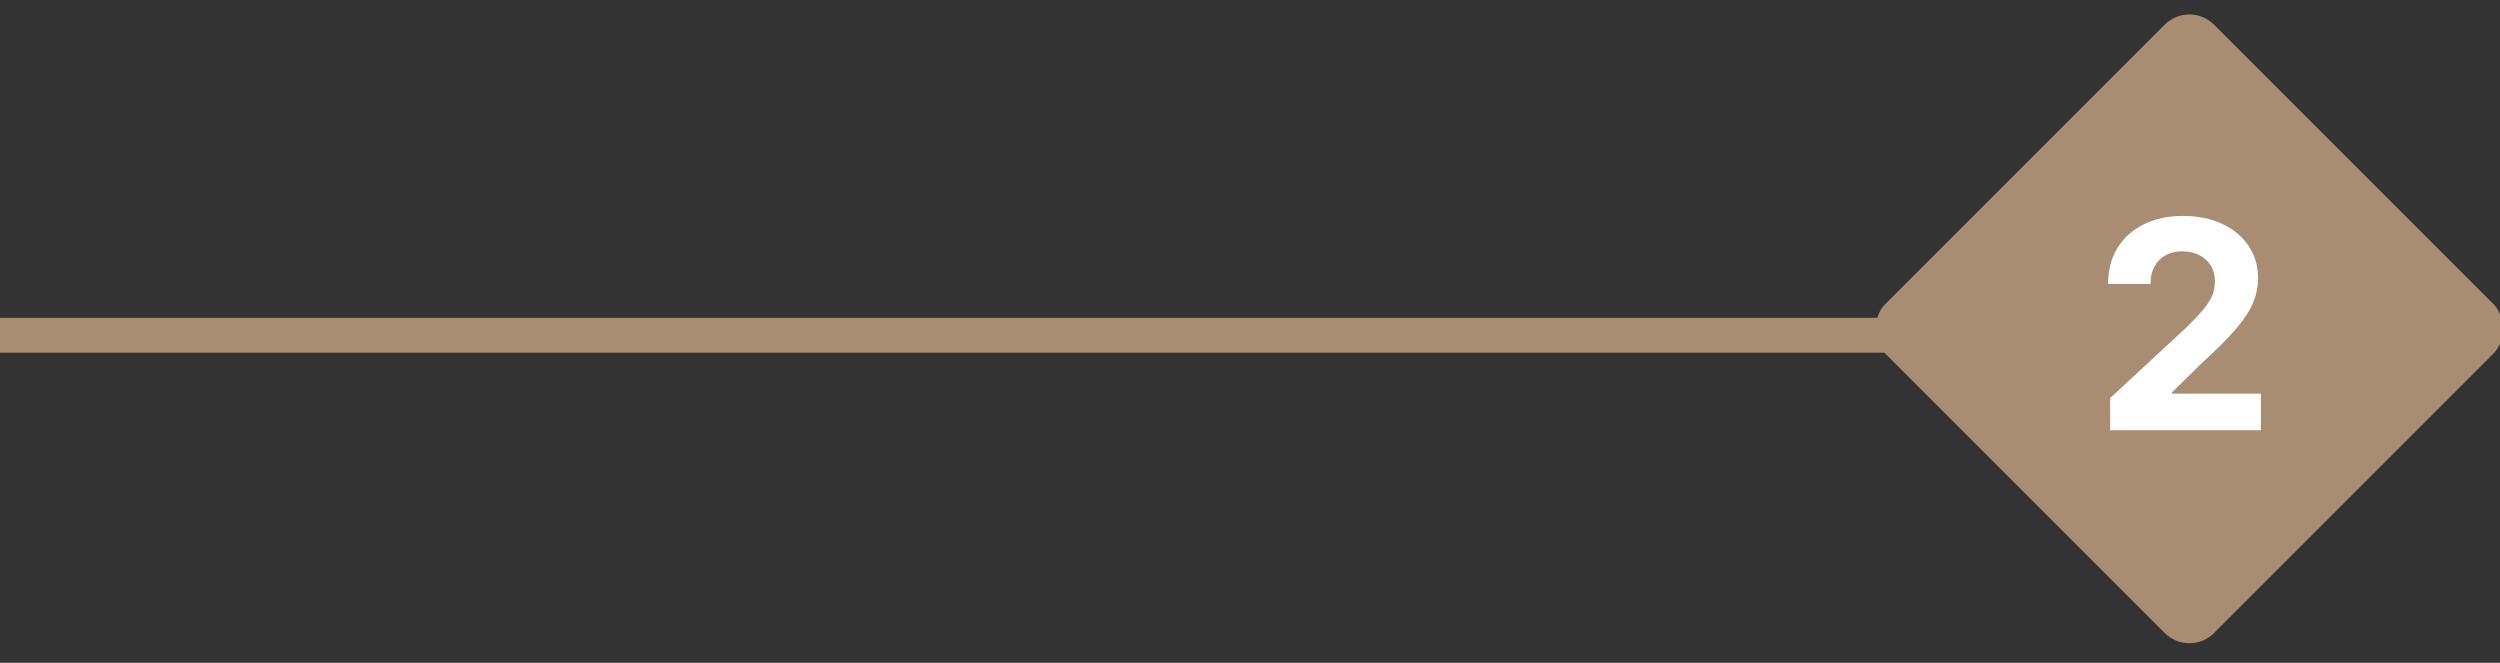 <svg width="215" height="57" viewBox="0 0 215 57" fill="none" xmlns="http://www.w3.org/2000/svg">
<rect x="0" y="0" width="215" height="57" fill="#333333" stroke="none"/>
<rect width="40" height="40" rx="3" transform="matrix(-0.707 0.707 0.707 0.707 188.284 0)" fill="#A98D73"/>
<path d="M181.474 37V34.23L187.946 28.238C188.496 27.705 188.958 27.226 189.331 26.799C189.709 26.373 189.996 25.956 190.192 25.548C190.387 25.133 190.485 24.686 190.485 24.207C190.485 23.674 190.363 23.216 190.121 22.831C189.878 22.44 189.547 22.142 189.126 21.934C188.706 21.721 188.23 21.615 187.697 21.615C187.141 21.615 186.655 21.727 186.241 21.952C185.827 22.177 185.507 22.5 185.282 22.92C185.057 23.34 184.945 23.84 184.945 24.42H181.296C181.296 23.23 181.565 22.198 182.104 21.322C182.643 20.446 183.397 19.768 184.368 19.289C185.339 18.809 186.457 18.57 187.724 18.57C189.026 18.57 190.159 18.8 191.124 19.262C192.095 19.718 192.849 20.351 193.388 21.162C193.926 21.973 194.196 22.902 194.196 23.95C194.196 24.636 194.06 25.314 193.787 25.983C193.521 26.651 193.045 27.394 192.358 28.211C191.671 29.022 190.704 29.995 189.455 31.132L186.8 33.733V33.857H194.435V37H181.474Z" fill="white"/>
<line y1="28.832" x2="174.533" y2="28.832" stroke="#A98D73" stroke-width="3"/>
</svg>
